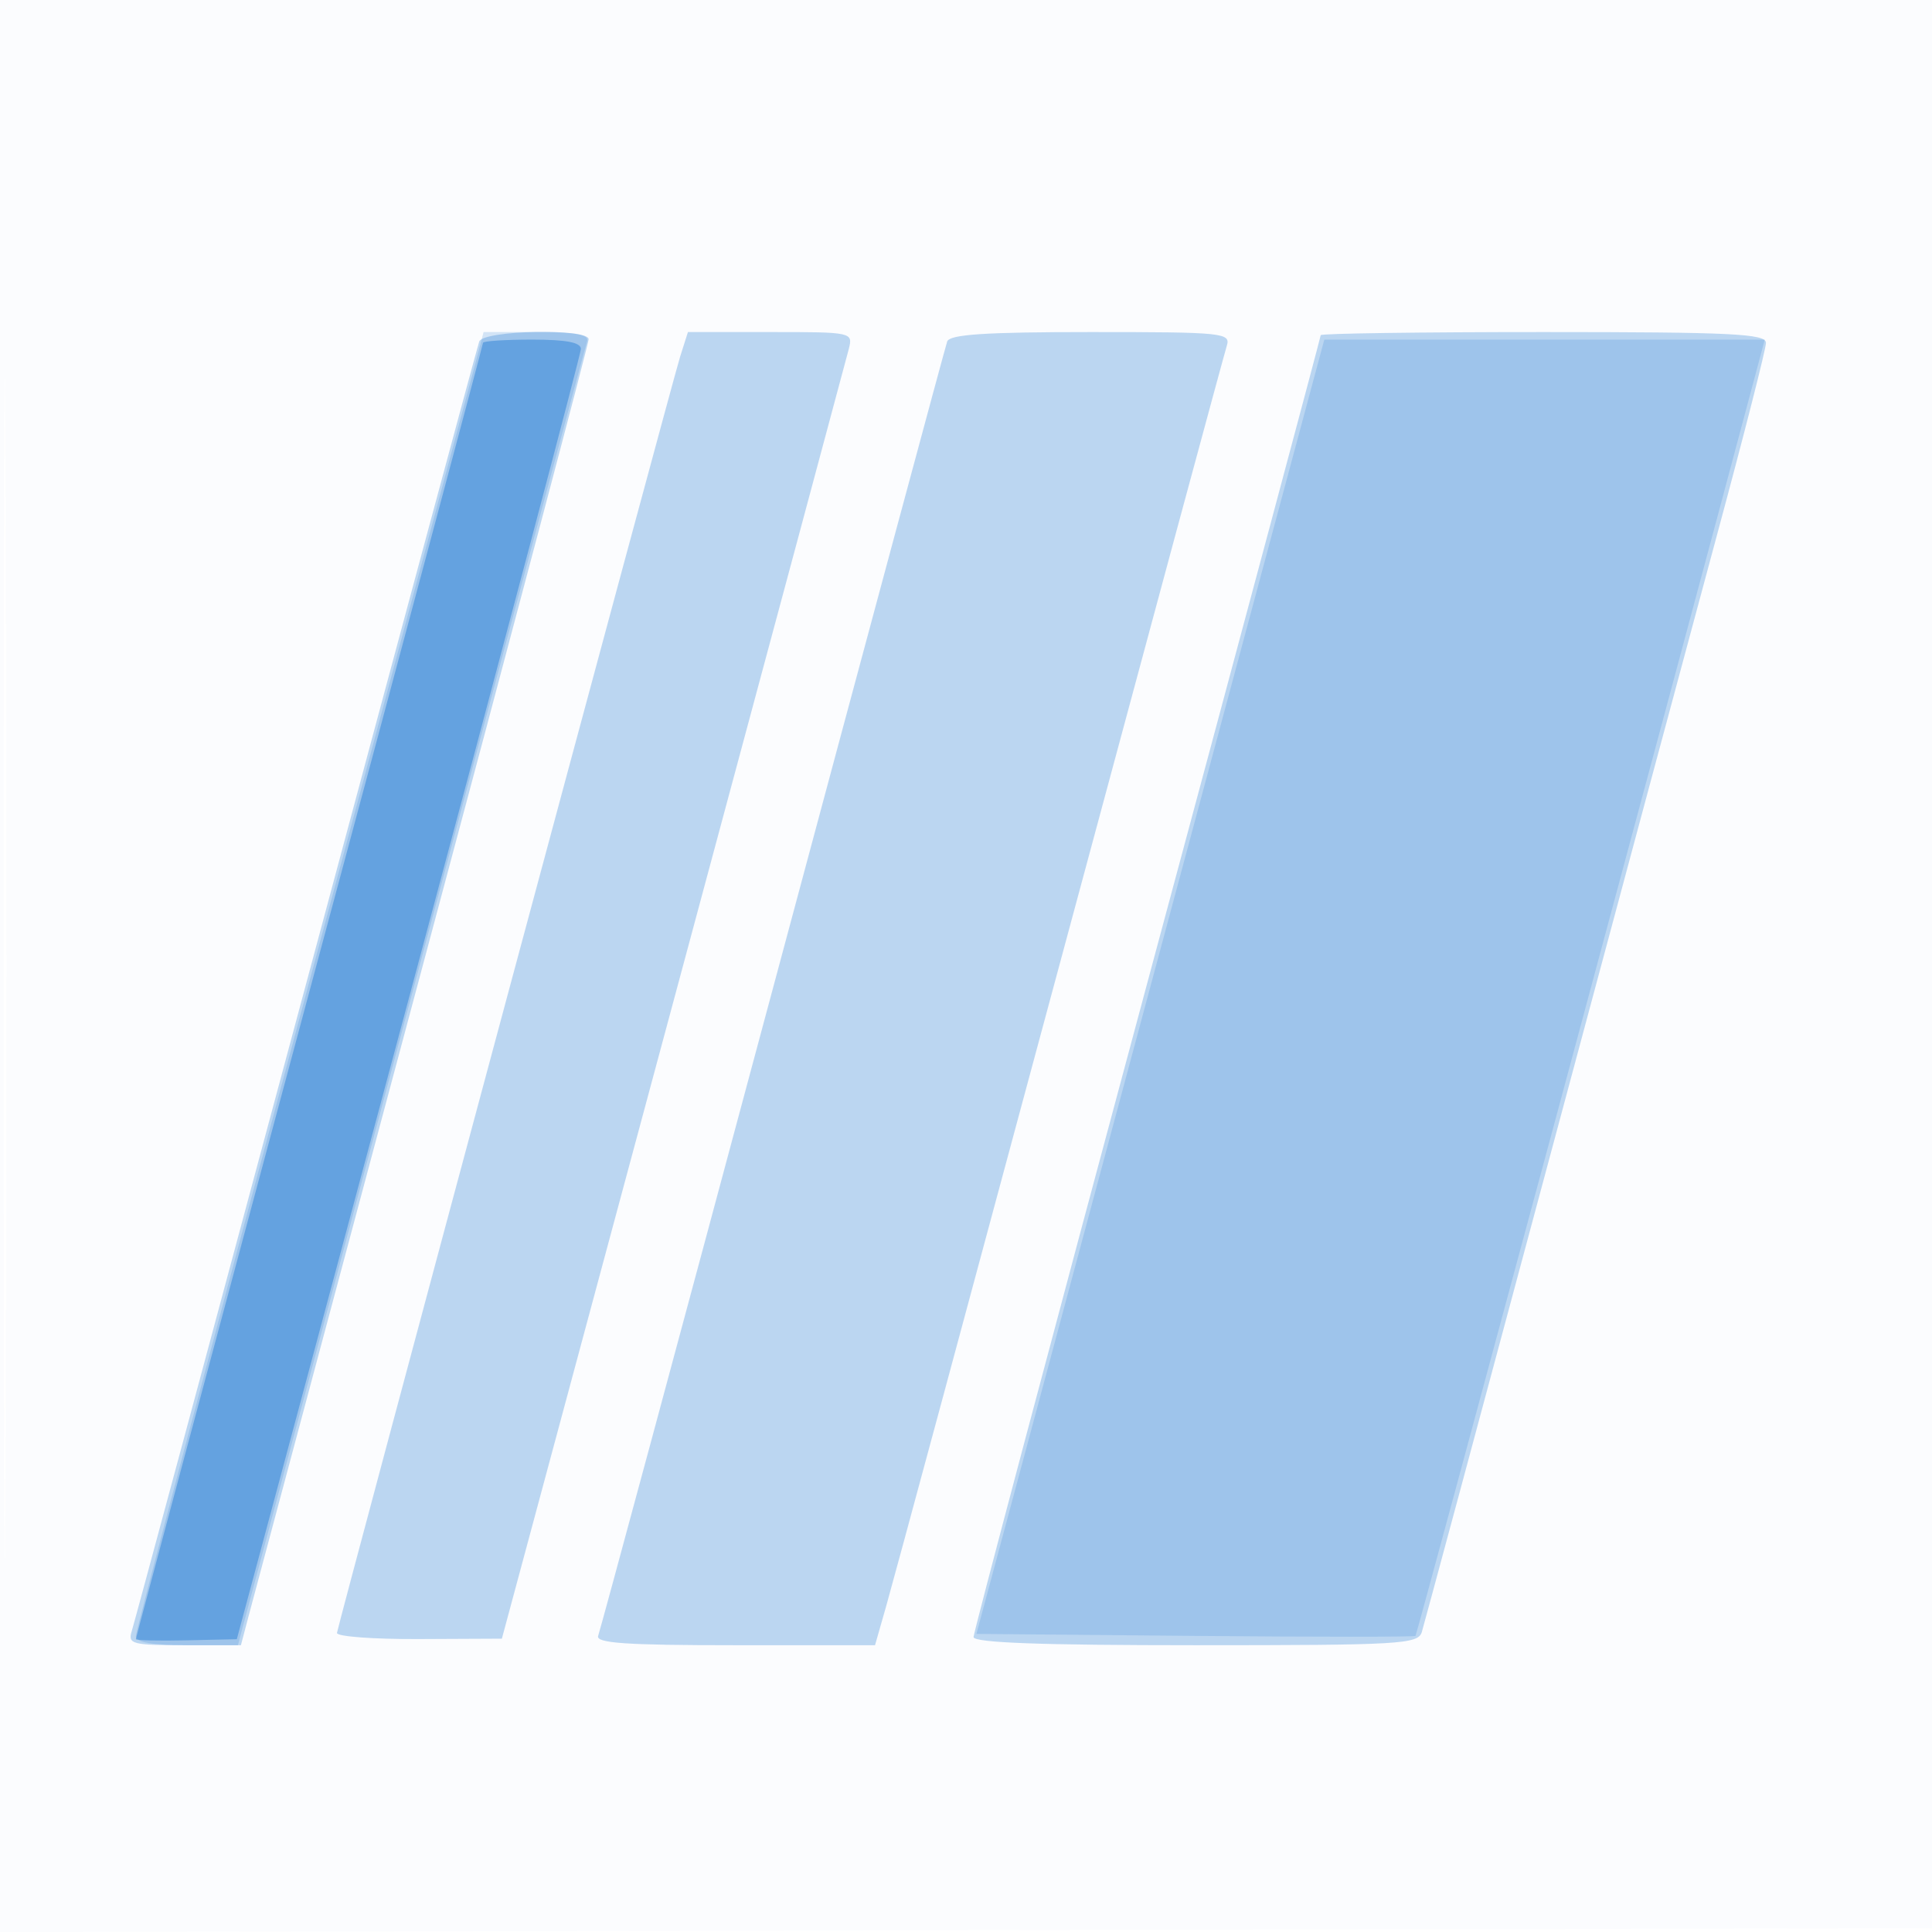 <svg xmlns="http://www.w3.org/2000/svg" width="256" height="256"><path fill-opacity=".016" d="M0 128.004v128.004l128.25-.254 128.25-.254.254-127.75L257.008 0H0v128.004m.485.496c0 70.4.119 99.053.265 63.672.146-35.38.146-92.98 0-128C.604 29.153.485 58.1.485 128.5" fill="#1976D2" fill-rule="evenodd"/><path fill-opacity=".283" d="M63.5 45.25c-.241.688-10.571 39.016-22.957 85.175-12.385 46.158-22.78 84.746-23.098 85.75-.526 1.656.116 1.825 6.949 1.825h7.529l.987-3.75c.543-2.062 10.91-40.78 23.038-86.04C68.077 82.951 78 45.488 78 44.96c0-1.49-13.975-1.211-14.5.29m26.624 2c-1.031 3.247-45.19 167.476-45.474 169.117-.083.477 4.8.845 10.85.817l11-.051 22.699-84.316c12.484-46.375 22.955-85.33 23.269-86.567.565-2.231.478-2.25-10.371-2.25H91.155l-1.031 3.25m35.382-2c-.238.688-10.633 39.275-23.1 85.75-12.468 46.475-22.883 85.063-23.145 85.75-.369.972 3.654 1.25 18.104 1.25h18.579l1.5-5.25c.824-2.887 11.181-41.215 23.014-85.171 11.834-43.957 21.777-80.745 22.096-81.75.548-1.727-.455-1.829-18.018-1.829-13.982 0-18.706.31-19.03 1.25M175 44.412c0 .227-10.35 38.888-23 85.915-12.65 47.026-23 85.991-23 86.588 0 .755 8.937 1.085 29.433 1.085 27.161 0 29.473-.135 29.966-1.75.294-.963 7.779-28.75 16.634-61.75s18.996-70.719 22.534-83.82C231.105 57.579 234 46.217 234 45.43c0-1.208-4.585-1.43-29.5-1.43-16.225 0-29.5.185-29.5.412" fill="#1976D2" fill-rule="evenodd"/><path fill-opacity=".177" d="M63.096 47.75c-.54 2.063-10.907 40.67-23.039 85.794C27.926 178.669 18 216.131 18 216.794c0 .822 2.152 1.206 6.762 1.206h6.761l22.923-85.75c12.608-47.163 23.113-86.312 23.346-87 .311-.922-1.433-1.25-6.646-1.25h-7.069l-.981 3.75m89.331 83l-23.049 85.75 28.962.265c15.93.146 29.08.146 29.223 0 .189-.193 33.571-124.072 45.41-168.515l.866-3.25h-58.362l-23.05 85.75" fill="#1976D2" fill-rule="evenodd"/><path fill-opacity=".426" d="M64 45.425c0 .234-10.35 38.909-23 85.945-12.65 47.036-23 85.657-23.001 85.825 0 .168 3.011.239 6.691.157l6.69-.147 22.78-84.853C66.689 85.684 76.953 46.938 76.97 46.25c.021-.875-1.921-1.25-6.47-1.25-3.575 0-6.5.191-6.5.425" fill="#1976D2" fill-rule="evenodd"/></svg>